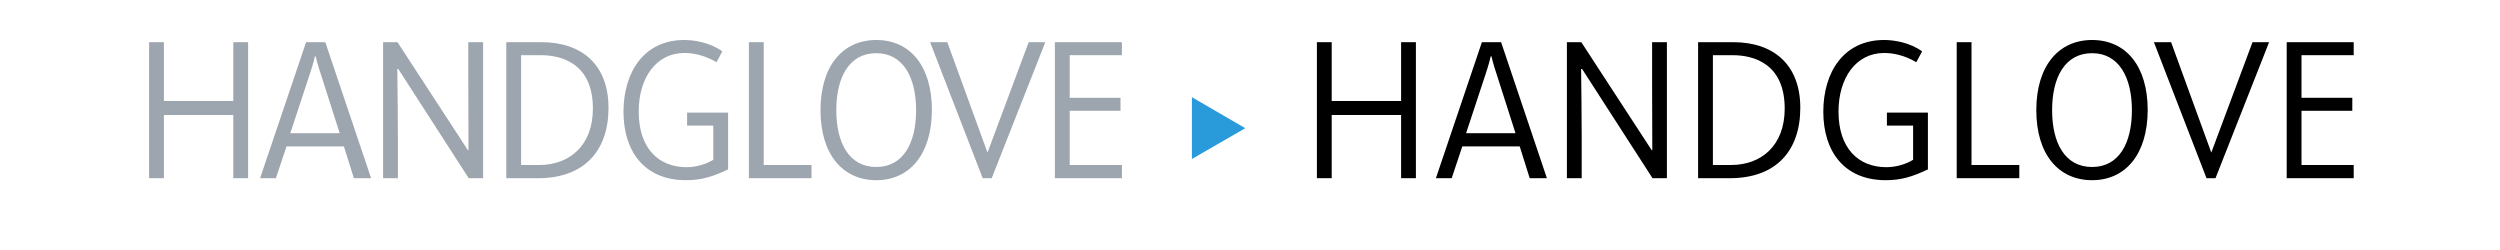 <?xml version="1.0" standalone="no"?>
<!DOCTYPE svg PUBLIC "-//W3C//DTD SVG 1.1//EN" "http://www.w3.org/Graphics/SVG/1.1/DTD/svg11.dtd">
<svg width="100%" height="100%" viewBox="0 0 1000 100" version="1.1" xmlns="http://www.w3.org/2000/svg" xmlns:xlink="http://www.w3.org/1999/xlink" xml:space="preserve" style="fill-rule:evenodd;clip-rule:evenodd;stroke-linejoin:round;stroke-miterlimit:1.414;">
    <g transform="matrix(1,0,0,1,-291.798,-10.489)">
        <g id="Ebene1">
            <g id="(»GR¡¿ (H13) → »GR¡¿ (H13))">
                <path d="M351.438,27.364L351.438,81.764L357.358,81.764L357.358,56.484L385.118,56.484L385.118,81.764L391.038,81.764L391.038,27.364L385.118,27.364L385.118,50.884L357.358,50.884L357.358,27.364L351.438,27.364Z" style="fill:rgb(157,165,174);fill-rule:nonzero;"/>
                <path d="M414.238,27.364L395.838,81.764L402.158,81.764L406.398,69.044L429.358,69.044L433.358,81.764L440.238,81.764L421.918,27.364L414.238,27.364ZM420.078,40.004L427.678,63.764L407.918,63.764L415.758,40.004C417.118,36.004 417.758,33.044 417.758,33.044L418.078,33.044C418.078,33.044 418.718,36.004 420.078,40.004Z" style="fill:rgb(157,165,174);fill-rule:nonzero;"/>
                <path d="M445.038,27.364L445.038,81.764L450.958,81.764L450.958,65.764C450.958,55.044 450.798,46.484 450.718,38.084L451.118,38.084L479.278,81.764L485.038,81.764L485.038,27.364L479.118,27.364L479.118,44.164C479.118,55.604 479.198,62.324 479.198,70.564L478.958,70.564L450.798,27.364L445.038,27.364Z" style="fill:rgb(157,165,174);fill-rule:nonzero;"/>
                <path d="M494.318,27.364L494.318,81.764L507.038,81.764C525.518,81.764 535.198,70.804 535.198,53.604C535.198,36.484 524.638,27.364 508.398,27.364L494.318,27.364ZM507.518,76.484L500.238,76.484L500.238,32.564L508.158,32.564C516.638,32.564 528.958,36.004 528.958,53.924C528.958,68.964 519.358,76.484 507.518,76.484Z" style="fill:rgb(157,165,174);fill-rule:nonzero;"/>
                <path d="M566.158,82.564C572.158,82.564 576.638,81.284 583.038,78.244L583.038,55.524L566.638,55.524L566.638,60.724L577.118,60.724L577.118,74.404C574.398,76.084 570.478,77.364 566.398,77.364C555.278,77.364 547.278,69.844 547.278,55.124C547.278,41.604 554.318,31.684 565.518,31.684C568.798,31.684 573.358,32.404 578.398,35.364L580.718,31.044C575.918,27.524 569.598,26.484 565.518,26.484C549.358,26.484 541.198,39.364 541.198,55.204C541.198,70.964 549.518,82.564 566.158,82.564Z" style="fill:rgb(157,165,174);fill-rule:nonzero;"/>
                <path d="M591.358,27.364L591.358,81.764L616.398,81.764L616.398,76.484L597.278,76.484L597.278,27.364L591.358,27.364Z" style="fill:rgb(157,165,174);fill-rule:nonzero;"/>
                <path d="M642.318,82.564C655.598,82.564 664.478,72.324 664.558,54.564C664.558,36.884 655.838,26.484 642.318,26.484C628.878,26.484 619.998,36.884 619.998,54.564C619.998,72.244 628.878,82.564 642.318,82.564ZM642.318,77.284C631.438,77.284 626.318,67.684 626.318,54.564C626.318,41.444 631.438,31.764 642.318,31.764C653.038,31.764 658.238,41.444 658.238,54.564C658.238,67.684 653.118,77.284 642.318,77.284Z" style="fill:rgb(157,165,174);fill-rule:nonzero;"/>
                <path d="M663.838,27.364L684.878,81.764L688.478,81.764L709.918,27.364L703.278,27.364L686.798,71.524L670.718,27.364L663.838,27.364Z" style="fill:rgb(157,165,174);fill-rule:nonzero;"/>
                <path d="M713.758,27.364L713.758,81.764L740.558,81.764L740.558,76.484L719.678,76.484L719.678,54.804L739.998,54.804L739.998,49.604L719.678,49.604L719.678,32.564L740.558,32.564L740.558,27.364L713.758,27.364Z" style="fill:rgb(157,165,174);fill-rule:nonzero;"/>
                <path d="M768.558,74.084L789.918,61.764L768.558,49.364L768.558,74.084Z" style="fill:rgb(41,155,219);fill-rule:nonzero;"/>
                <path d="M818.558,27.364L818.558,81.764L824.478,81.764L824.478,56.484L852.238,56.484L852.238,81.764L858.158,81.764L858.158,27.364L852.238,27.364L852.238,50.884L824.478,50.884L824.478,27.364L818.558,27.364Z" style="fill:black;fill-rule:nonzero;"/>
                <path d="M884.558,27.364L866.158,81.764L872.478,81.764L876.718,69.044L899.678,69.044L903.678,81.764L910.558,81.764L892.238,27.364L884.558,27.364ZM890.398,40.004L897.998,63.764L878.238,63.764L886.078,40.004C887.438,36.004 888.078,33.044 888.078,33.044L888.398,33.044C888.398,33.044 889.038,36.004 890.398,40.004Z" style="fill:black;fill-rule:nonzero;"/>
                <path d="M918.558,27.364L918.558,81.764L924.478,81.764L924.478,65.764C924.478,55.044 924.318,46.484 924.238,38.084L924.638,38.084L952.798,81.764L958.558,81.764L958.558,27.364L952.638,27.364L952.638,44.164C952.638,55.604 952.718,62.324 952.718,70.564L952.478,70.564L924.318,27.364L918.558,27.364Z" style="fill:black;fill-rule:nonzero;"/>
                <path d="M971.038,27.364L971.038,81.764L983.758,81.764C1002.24,81.764 1011.92,70.804 1011.92,53.604C1011.92,36.484 1001.36,27.364 985.118,27.364L971.038,27.364ZM984.238,76.484L976.958,76.484L976.958,32.564L984.878,32.564C993.358,32.564 1005.68,36.004 1005.68,53.924C1005.68,68.964 996.078,76.484 984.238,76.484Z" style="fill:black;fill-rule:nonzero;"/>
                <path d="M1046.08,82.564C1052.08,82.564 1056.56,81.284 1062.96,78.244L1062.96,55.524L1046.56,55.524L1046.56,60.724L1057.04,60.724L1057.04,74.404C1054.32,76.084 1050.4,77.364 1046.32,77.364C1035.2,77.364 1027.2,69.844 1027.2,55.124C1027.2,41.604 1034.24,31.684 1045.44,31.684C1048.72,31.684 1053.28,32.404 1058.32,35.364L1060.64,31.044C1055.84,27.524 1049.52,26.484 1045.44,26.484C1029.28,26.484 1021.12,39.364 1021.12,55.204C1021.12,70.964 1029.44,82.564 1046.08,82.564Z" style="fill:black;fill-rule:nonzero;"/>
                <path d="M1074.48,27.364L1074.48,81.764L1099.52,81.764L1099.52,76.484L1080.4,76.484L1080.4,27.364L1074.48,27.364Z" style="fill:black;fill-rule:nonzero;"/>
                <path d="M1128.64,82.564C1141.92,82.564 1150.8,72.324 1150.88,54.564C1150.88,36.884 1142.16,26.484 1128.64,26.484C1115.2,26.484 1106.32,36.884 1106.32,54.564C1106.32,72.244 1115.2,82.564 1128.64,82.564ZM1128.64,77.284C1117.76,77.284 1112.64,67.684 1112.64,54.564C1112.64,41.444 1117.76,31.764 1128.64,31.764C1139.36,31.764 1144.56,41.444 1144.56,54.564C1144.56,67.684 1139.44,77.284 1128.64,77.284Z" style="fill:black;fill-rule:nonzero;"/>
                <path d="M1153.36,27.364L1174.4,81.764L1178,81.764L1199.44,27.364L1192.8,27.364L1176.32,71.524L1160.24,27.364L1153.36,27.364Z" style="fill:black;fill-rule:nonzero;"/>
                <path d="M1206.48,27.364L1206.48,81.764L1233.28,81.764L1233.28,76.484L1212.4,76.484L1212.4,54.804L1232.72,54.804L1232.72,49.604L1212.4,49.604L1212.4,32.564L1233.28,32.564L1233.28,27.364L1206.48,27.364Z" style="fill:black;fill-rule:nonzero;"/>
            </g>
        </g>
    </g>
</svg>
